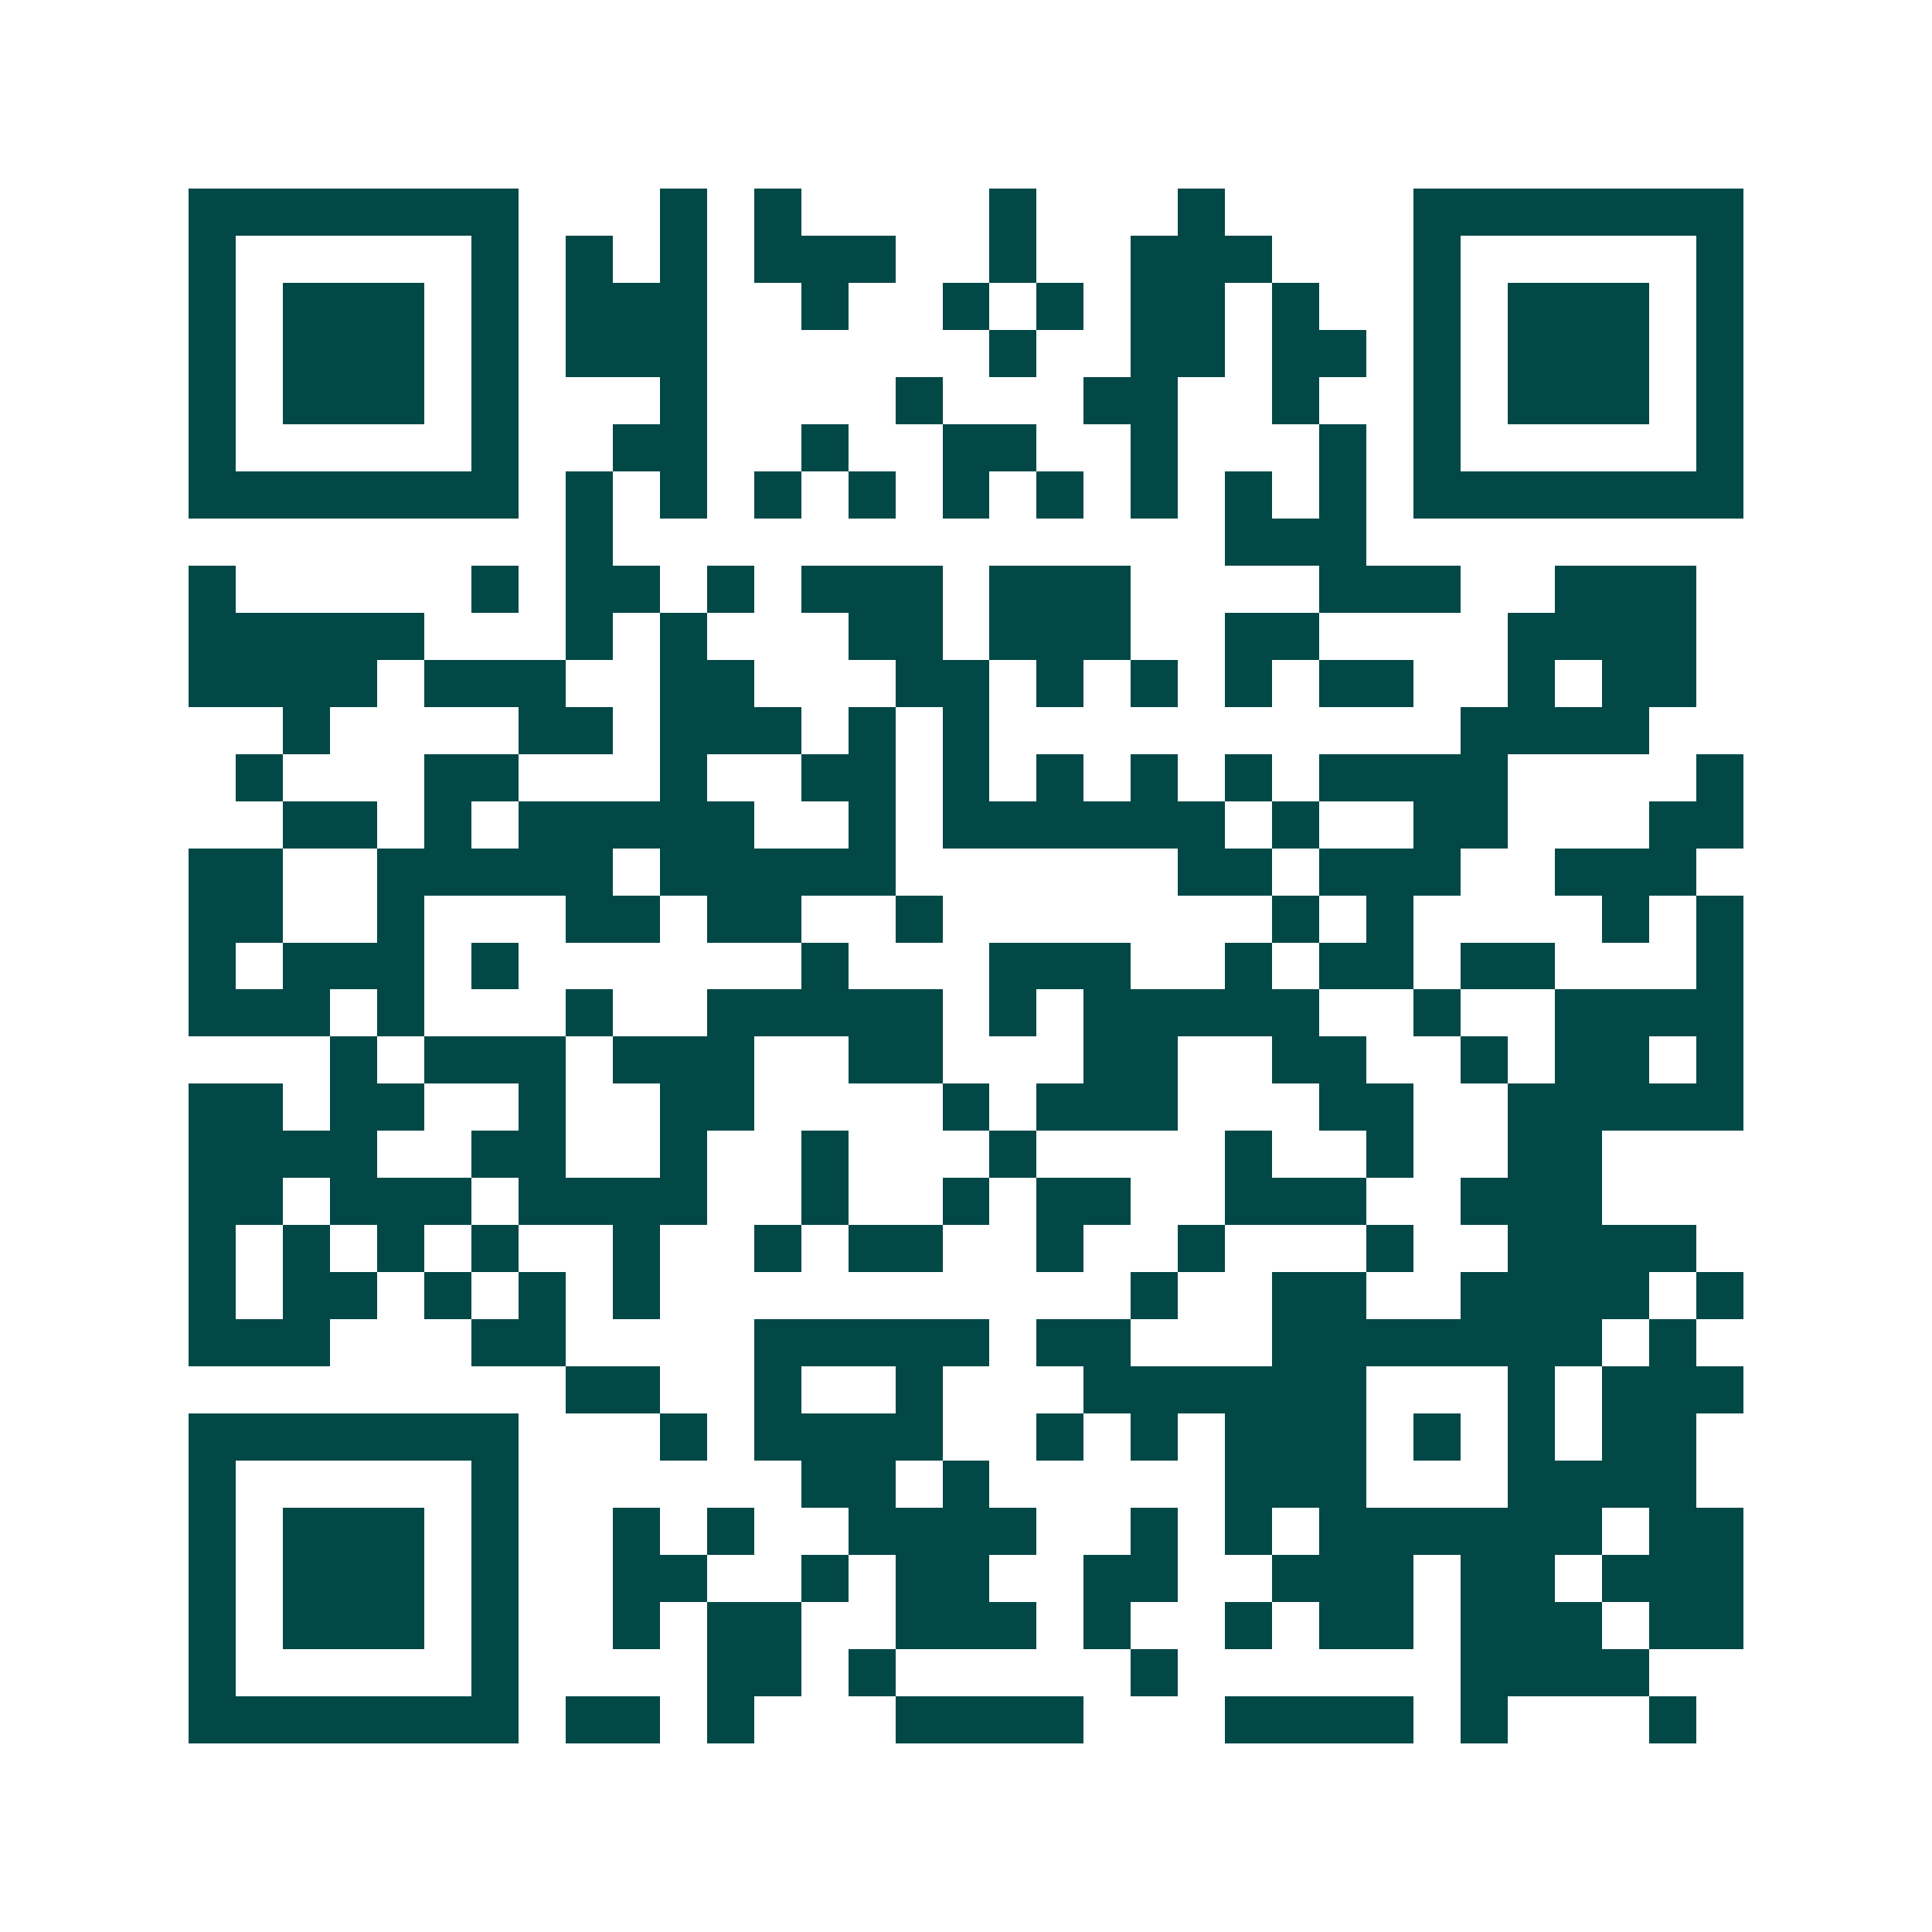 <svg xmlns="http://www.w3.org/2000/svg" width="200" height="200" viewBox="0 0 41 41" shape-rendering="crispEdges"><path fill="#ffffff" d="M0 0h41v41H0z"/><path stroke="#014847" d="M4 4.5h7m3 0h1m1 0h1m4 0h1m3 0h1m4 0h7M4 5.5h1m5 0h1m1 0h1m1 0h1m1 0h3m2 0h1m2 0h3m3 0h1m5 0h1M4 6.5h1m1 0h3m1 0h1m1 0h3m2 0h1m2 0h1m1 0h1m1 0h2m1 0h1m2 0h1m1 0h3m1 0h1M4 7.5h1m1 0h3m1 0h1m1 0h3m6 0h1m2 0h2m1 0h2m1 0h1m1 0h3m1 0h1M4 8.5h1m1 0h3m1 0h1m3 0h1m4 0h1m3 0h2m2 0h1m2 0h1m1 0h3m1 0h1M4 9.5h1m5 0h1m2 0h2m2 0h1m2 0h2m2 0h1m3 0h1m1 0h1m5 0h1M4 10.5h7m1 0h1m1 0h1m1 0h1m1 0h1m1 0h1m1 0h1m1 0h1m1 0h1m1 0h1m1 0h7M12 11.5h1m13 0h3M4 12.5h1m5 0h1m1 0h2m1 0h1m1 0h3m1 0h3m4 0h3m2 0h3M4 13.5h5m3 0h1m1 0h1m3 0h2m1 0h3m2 0h2m4 0h4M4 14.5h4m1 0h3m2 0h2m3 0h2m1 0h1m1 0h1m1 0h1m1 0h2m2 0h1m1 0h2M6 15.5h1m4 0h2m1 0h3m1 0h1m1 0h1m10 0h4M5 16.5h1m3 0h2m3 0h1m2 0h2m1 0h1m1 0h1m1 0h1m1 0h1m1 0h4m4 0h1M6 17.5h2m1 0h1m1 0h5m2 0h1m1 0h6m1 0h1m2 0h2m3 0h2M4 18.5h2m2 0h5m1 0h5m6 0h2m1 0h3m2 0h3M4 19.5h2m2 0h1m3 0h2m1 0h2m2 0h1m7 0h1m1 0h1m4 0h1m1 0h1M4 20.5h1m1 0h3m1 0h1m6 0h1m3 0h3m2 0h1m1 0h2m1 0h2m3 0h1M4 21.5h3m1 0h1m3 0h1m2 0h5m1 0h1m1 0h5m2 0h1m2 0h4M7 22.5h1m1 0h3m1 0h3m2 0h2m3 0h2m2 0h2m2 0h1m1 0h2m1 0h1M4 23.5h2m1 0h2m2 0h1m2 0h2m4 0h1m1 0h3m3 0h2m2 0h5M4 24.5h4m2 0h2m2 0h1m2 0h1m3 0h1m4 0h1m2 0h1m2 0h2M4 25.5h2m1 0h3m1 0h4m2 0h1m2 0h1m1 0h2m2 0h3m2 0h3M4 26.5h1m1 0h1m1 0h1m1 0h1m2 0h1m2 0h1m1 0h2m2 0h1m2 0h1m3 0h1m2 0h4M4 27.5h1m1 0h2m1 0h1m1 0h1m1 0h1m10 0h1m2 0h2m2 0h4m1 0h1M4 28.5h3m3 0h2m4 0h5m1 0h2m3 0h7m1 0h1M12 29.5h2m2 0h1m2 0h1m3 0h6m3 0h1m1 0h3M4 30.5h7m3 0h1m1 0h4m2 0h1m1 0h1m1 0h3m1 0h1m1 0h1m1 0h2M4 31.5h1m5 0h1m6 0h2m1 0h1m5 0h3m3 0h4M4 32.5h1m1 0h3m1 0h1m2 0h1m1 0h1m2 0h4m2 0h1m1 0h1m1 0h6m1 0h2M4 33.5h1m1 0h3m1 0h1m2 0h2m2 0h1m1 0h2m2 0h2m2 0h3m1 0h2m1 0h3M4 34.5h1m1 0h3m1 0h1m2 0h1m1 0h2m2 0h3m1 0h1m2 0h1m1 0h2m1 0h3m1 0h2M4 35.5h1m5 0h1m4 0h2m1 0h1m5 0h1m6 0h4M4 36.5h7m1 0h2m1 0h1m3 0h4m3 0h4m1 0h1m3 0h1"/></svg>
